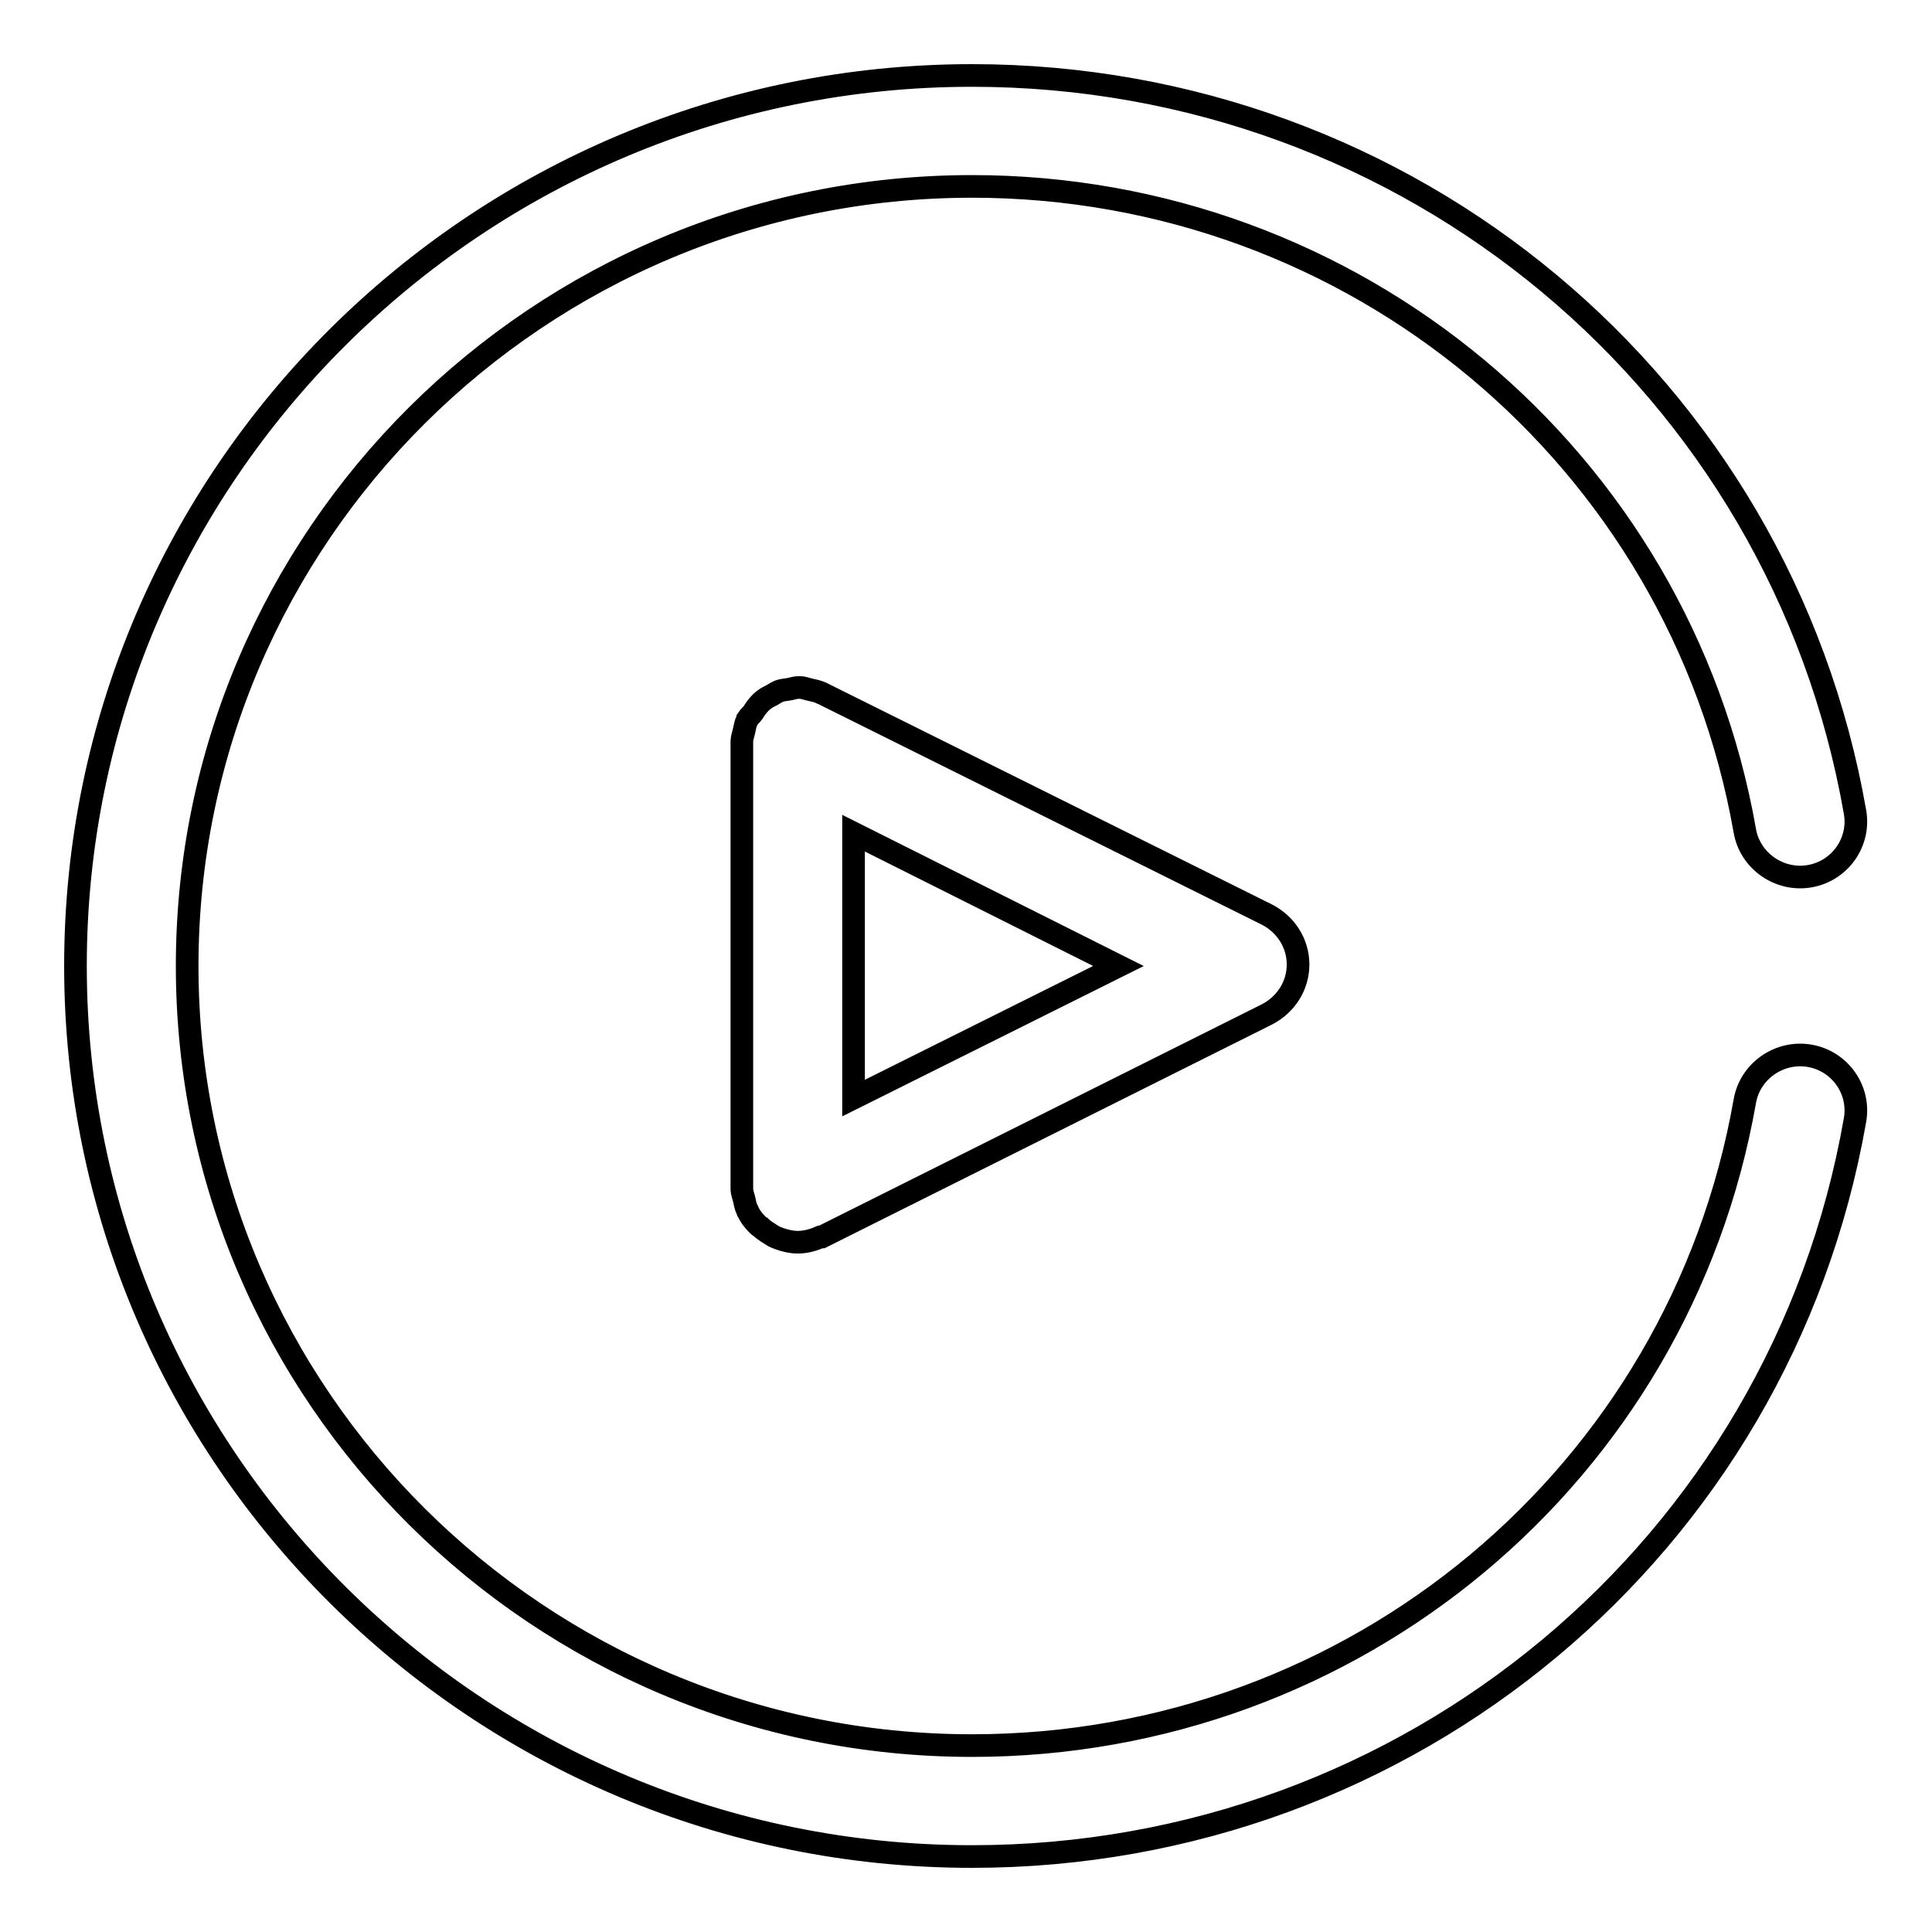 <?xml version="1.0" encoding="utf-8"?>
<!-- Svg Vector Icons : http://www.onlinewebfonts.com/icon -->
<!DOCTYPE svg PUBLIC "-//W3C//DTD SVG 1.1//EN" "http://www.w3.org/Graphics/SVG/1.1/DTD/svg11.dtd">
<svg version="1.1" xmlns="http://www.w3.org/2000/svg" xmlns:xlink="http://www.w3.org/1999/xlink" x="0px" y="0px" viewBox="0 0 256 256" enable-background="new 0 0 256 256" xml:space="preserve">
<g><g><g><g id="Play"><g><path stroke-width="3" fill-opacity="0" stroke="#000000"  d="M239.8,139.9c-4-0.7-7.9,2-8.6,6c-8.7,49.5-51.7,85.4-102.4,85.4c-57.3,0-104-46.3-104-103.3c0-56.9,46.6-103.3,104-103.3c50.6,0,93.7,35.9,102.4,85.4c0.7,4,4.6,6.7,8.6,6c4-0.7,6.7-4.5,6-8.5C235.9,51,186.7,10,128.8,10C63.3,10,10,62.9,10,128c0,65.1,53.3,118,118.8,118c57.9,0,107.1-41,117-97.6C246.5,144.4,243.8,140.6,239.8,139.9z M109,91.9c-0.1,0-0.1,0-0.2-0.1c-0.5-0.2-0.9-0.3-1.4-0.4c-0.5-0.1-0.9-0.3-1.4-0.3c-0.1,0-0.1,0-0.2,0c-0.4,0-0.7,0.1-1.1,0.2c-0.5,0.1-1,0.1-1.5,0.3c-0.5,0.2-0.8,0.5-1.3,0.7c-0.4,0.2-0.8,0.5-1.1,0.8c-0.4,0.4-0.7,0.8-1,1.3c-0.2,0.3-0.5,0.5-0.7,0.8c0,0.1,0,0.1-0.1,0.2c-0.2,0.4-0.3,0.9-0.4,1.4c-0.1,0.5-0.3,1-0.3,1.4c0,0.1,0,0.1,0,0.2v58.9c0,0.1,0,0.2,0,0.2c0,0.5,0.2,1,0.3,1.4c0.1,0.5,0.2,1,0.4,1.4c0,0.1,0,0.1,0.1,0.2c0.3,0.7,0.8,1.3,1.3,1.8c0.1,0.1,0.2,0.2,0.4,0.3c0.5,0.5,1.1,0.8,1.7,1.2c0.2,0.1,0.4,0.2,0.7,0.3c0.8,0.3,1.7,0.5,2.5,0.5l0,0h0l0,0c0,0,0,0,0,0c1.1,0,2.1-0.3,3-0.7c0.1,0,0.1,0,0.2,0l59-29.5c2.5-1.3,4.1-3.8,4.1-6.6s-1.6-5.3-4.1-6.6L109,91.9z M113.1,145.5v-35.1l35.1,17.6L113.1,145.5z"/></g></g></g><g></g><g></g><g></g><g></g><g></g><g></g><g></g><g></g><g></g><g></g><g></g><g></g><g></g><g></g><g></g></g></g>
</svg>